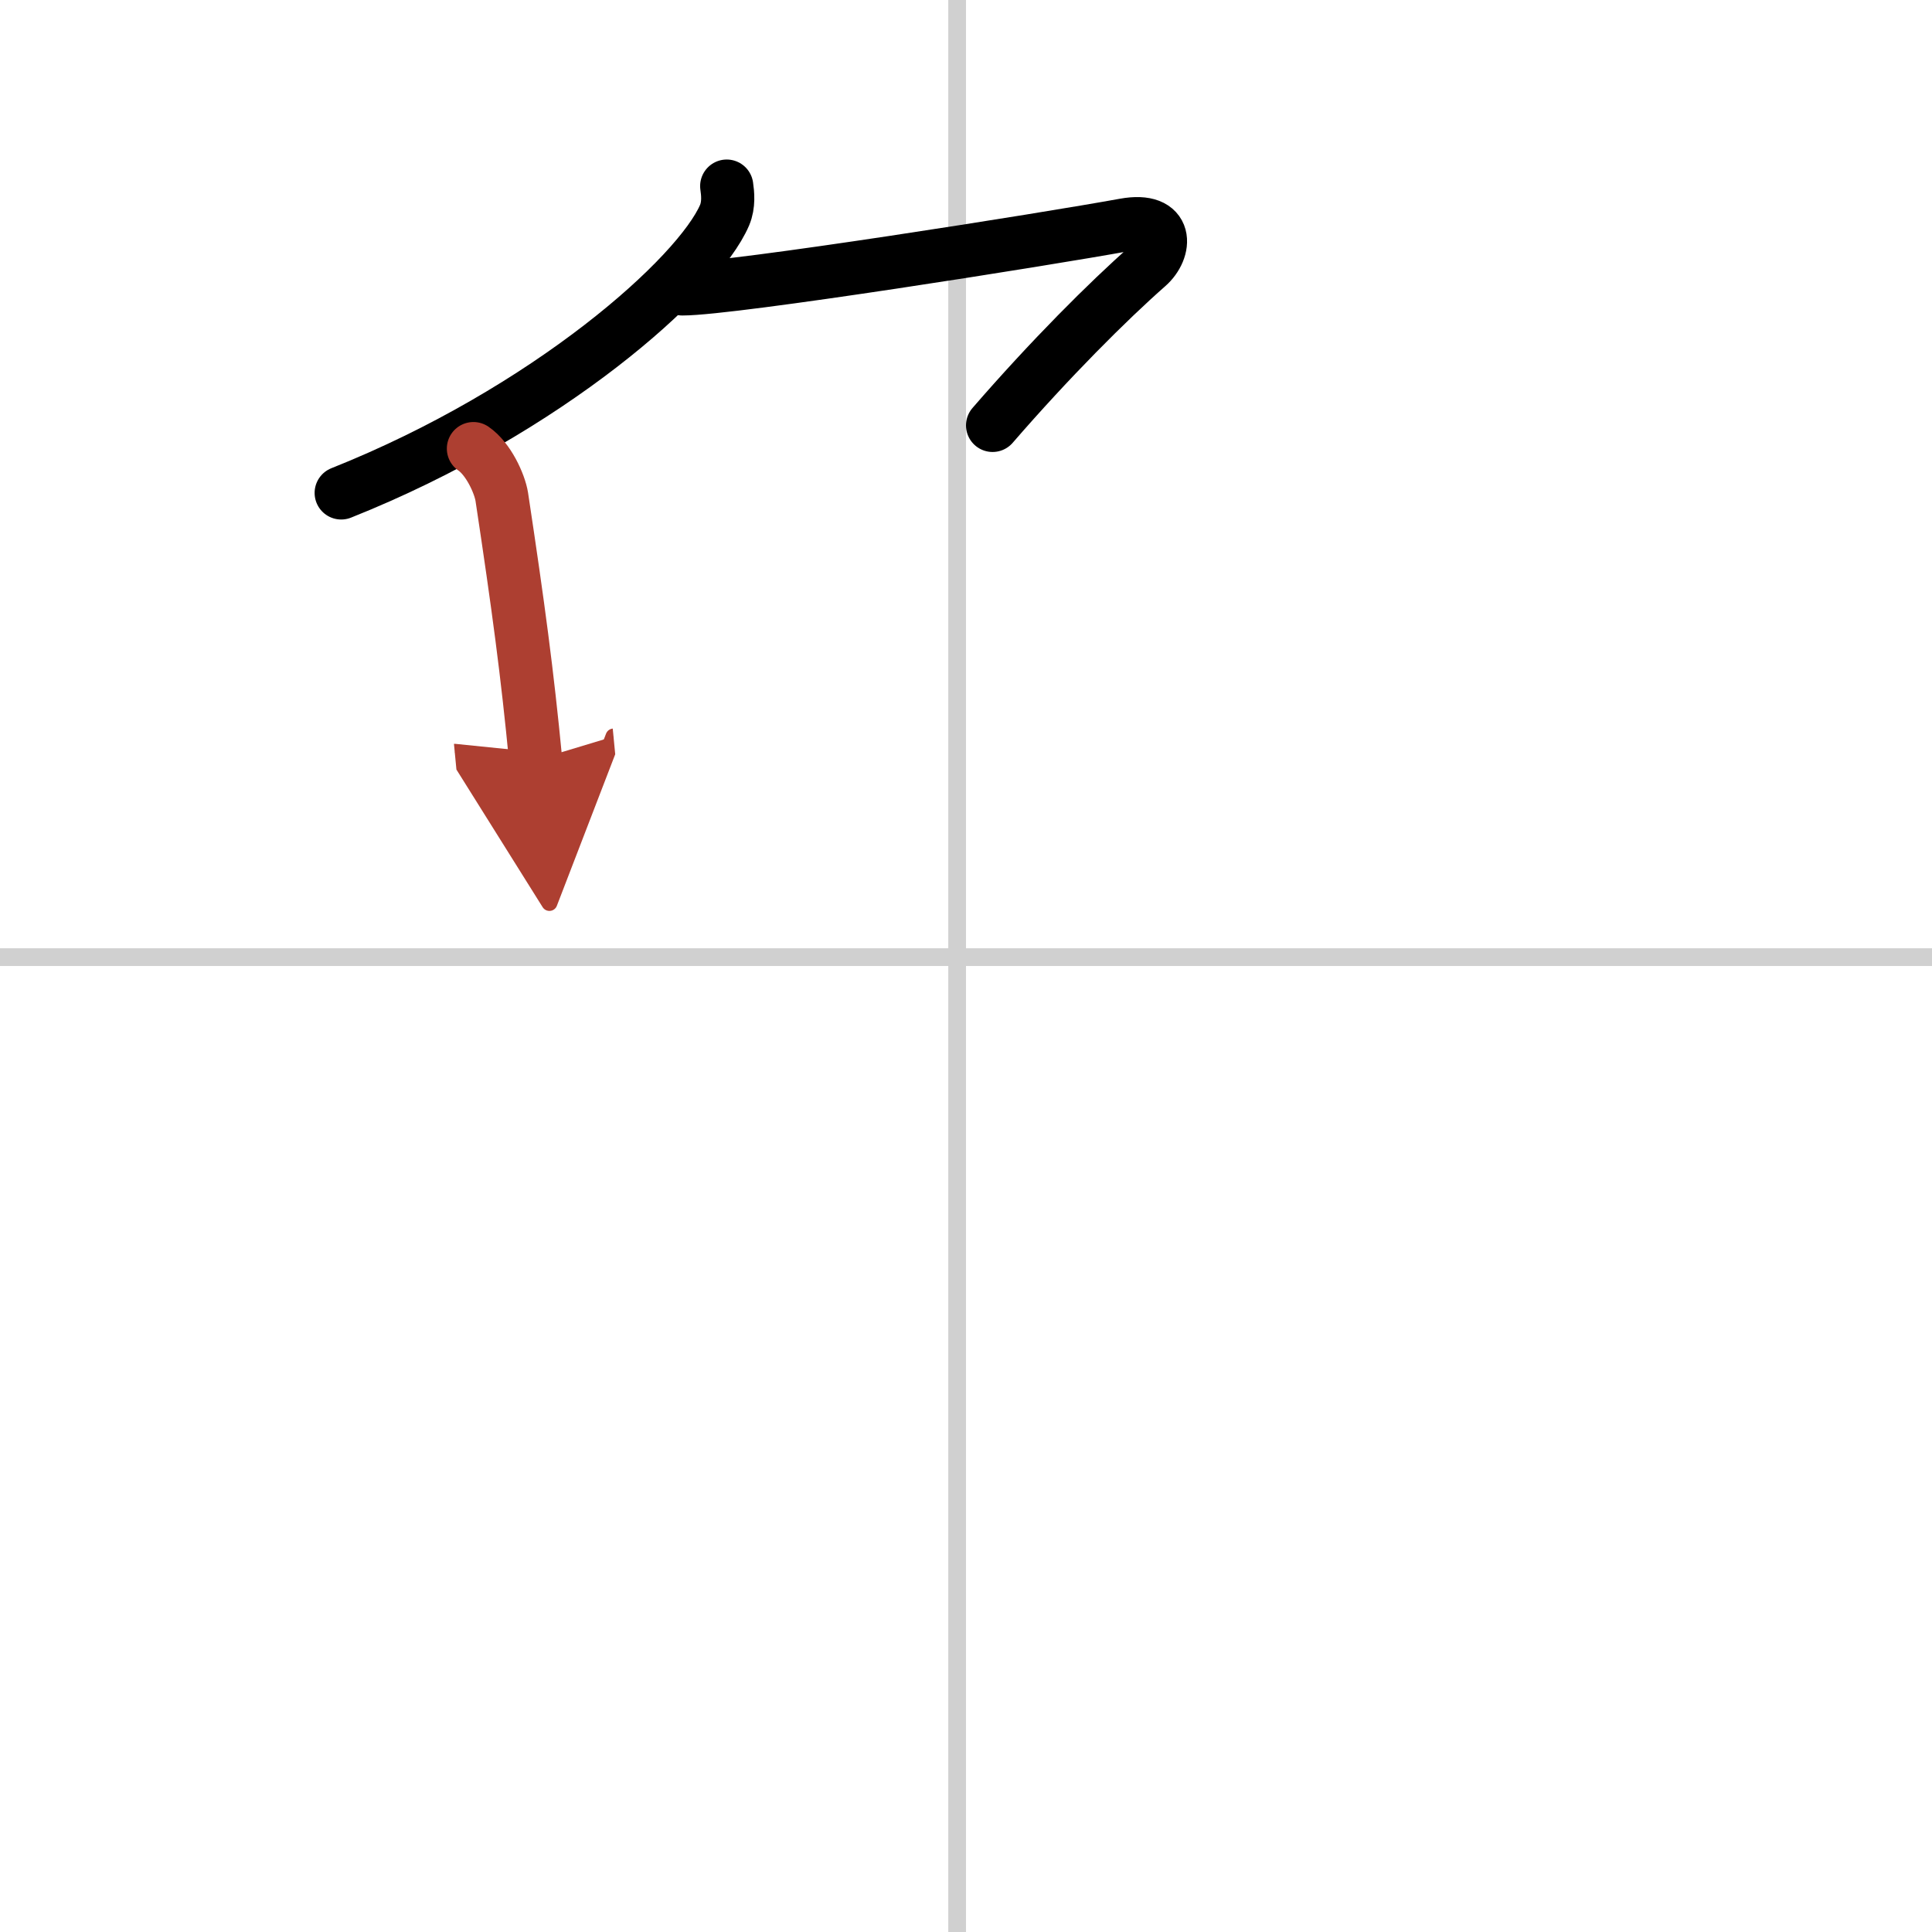 <svg width="400" height="400" viewBox="0 0 109 109" xmlns="http://www.w3.org/2000/svg"><defs><marker id="a" markerWidth="4" orient="auto" refX="1" refY="5" viewBox="0 0 10 10"><polyline points="0 0 10 5 0 10 1 5" fill="#ad3f31" stroke="#ad3f31"/></marker></defs><g fill="none" stroke="#000" stroke-linecap="round" stroke-linejoin="round" stroke-width="3"><rect width="100%" height="100%" fill="#fff" stroke="#fff"/><line x1="54" x2="54" y2="109" stroke="#d0d0d0" stroke-width="1"/><line x2="109" y1="54" y2="54" stroke="#d0d0d0" stroke-width="1"/><path d="m41 10.5c0.06 0.41 0.13 1.05-0.12 1.64-1.48 3.45-9.98 11.03-21.63 15.67"/><path d="M38.5,16.3c2.84,0,20.5-2.8,24.94-3.61c2.53-0.46,2.36,1.41,1.31,2.33C62.5,17,59.25,20.25,56,24"/><path d="m26.71 25.31c0.84 0.57 1.48 1.97 1.6 2.72 0.94 6.22 1.44 9.97 1.91 14.85" marker-end="url(#a)" stroke="#ad3f31"/></g></svg>
